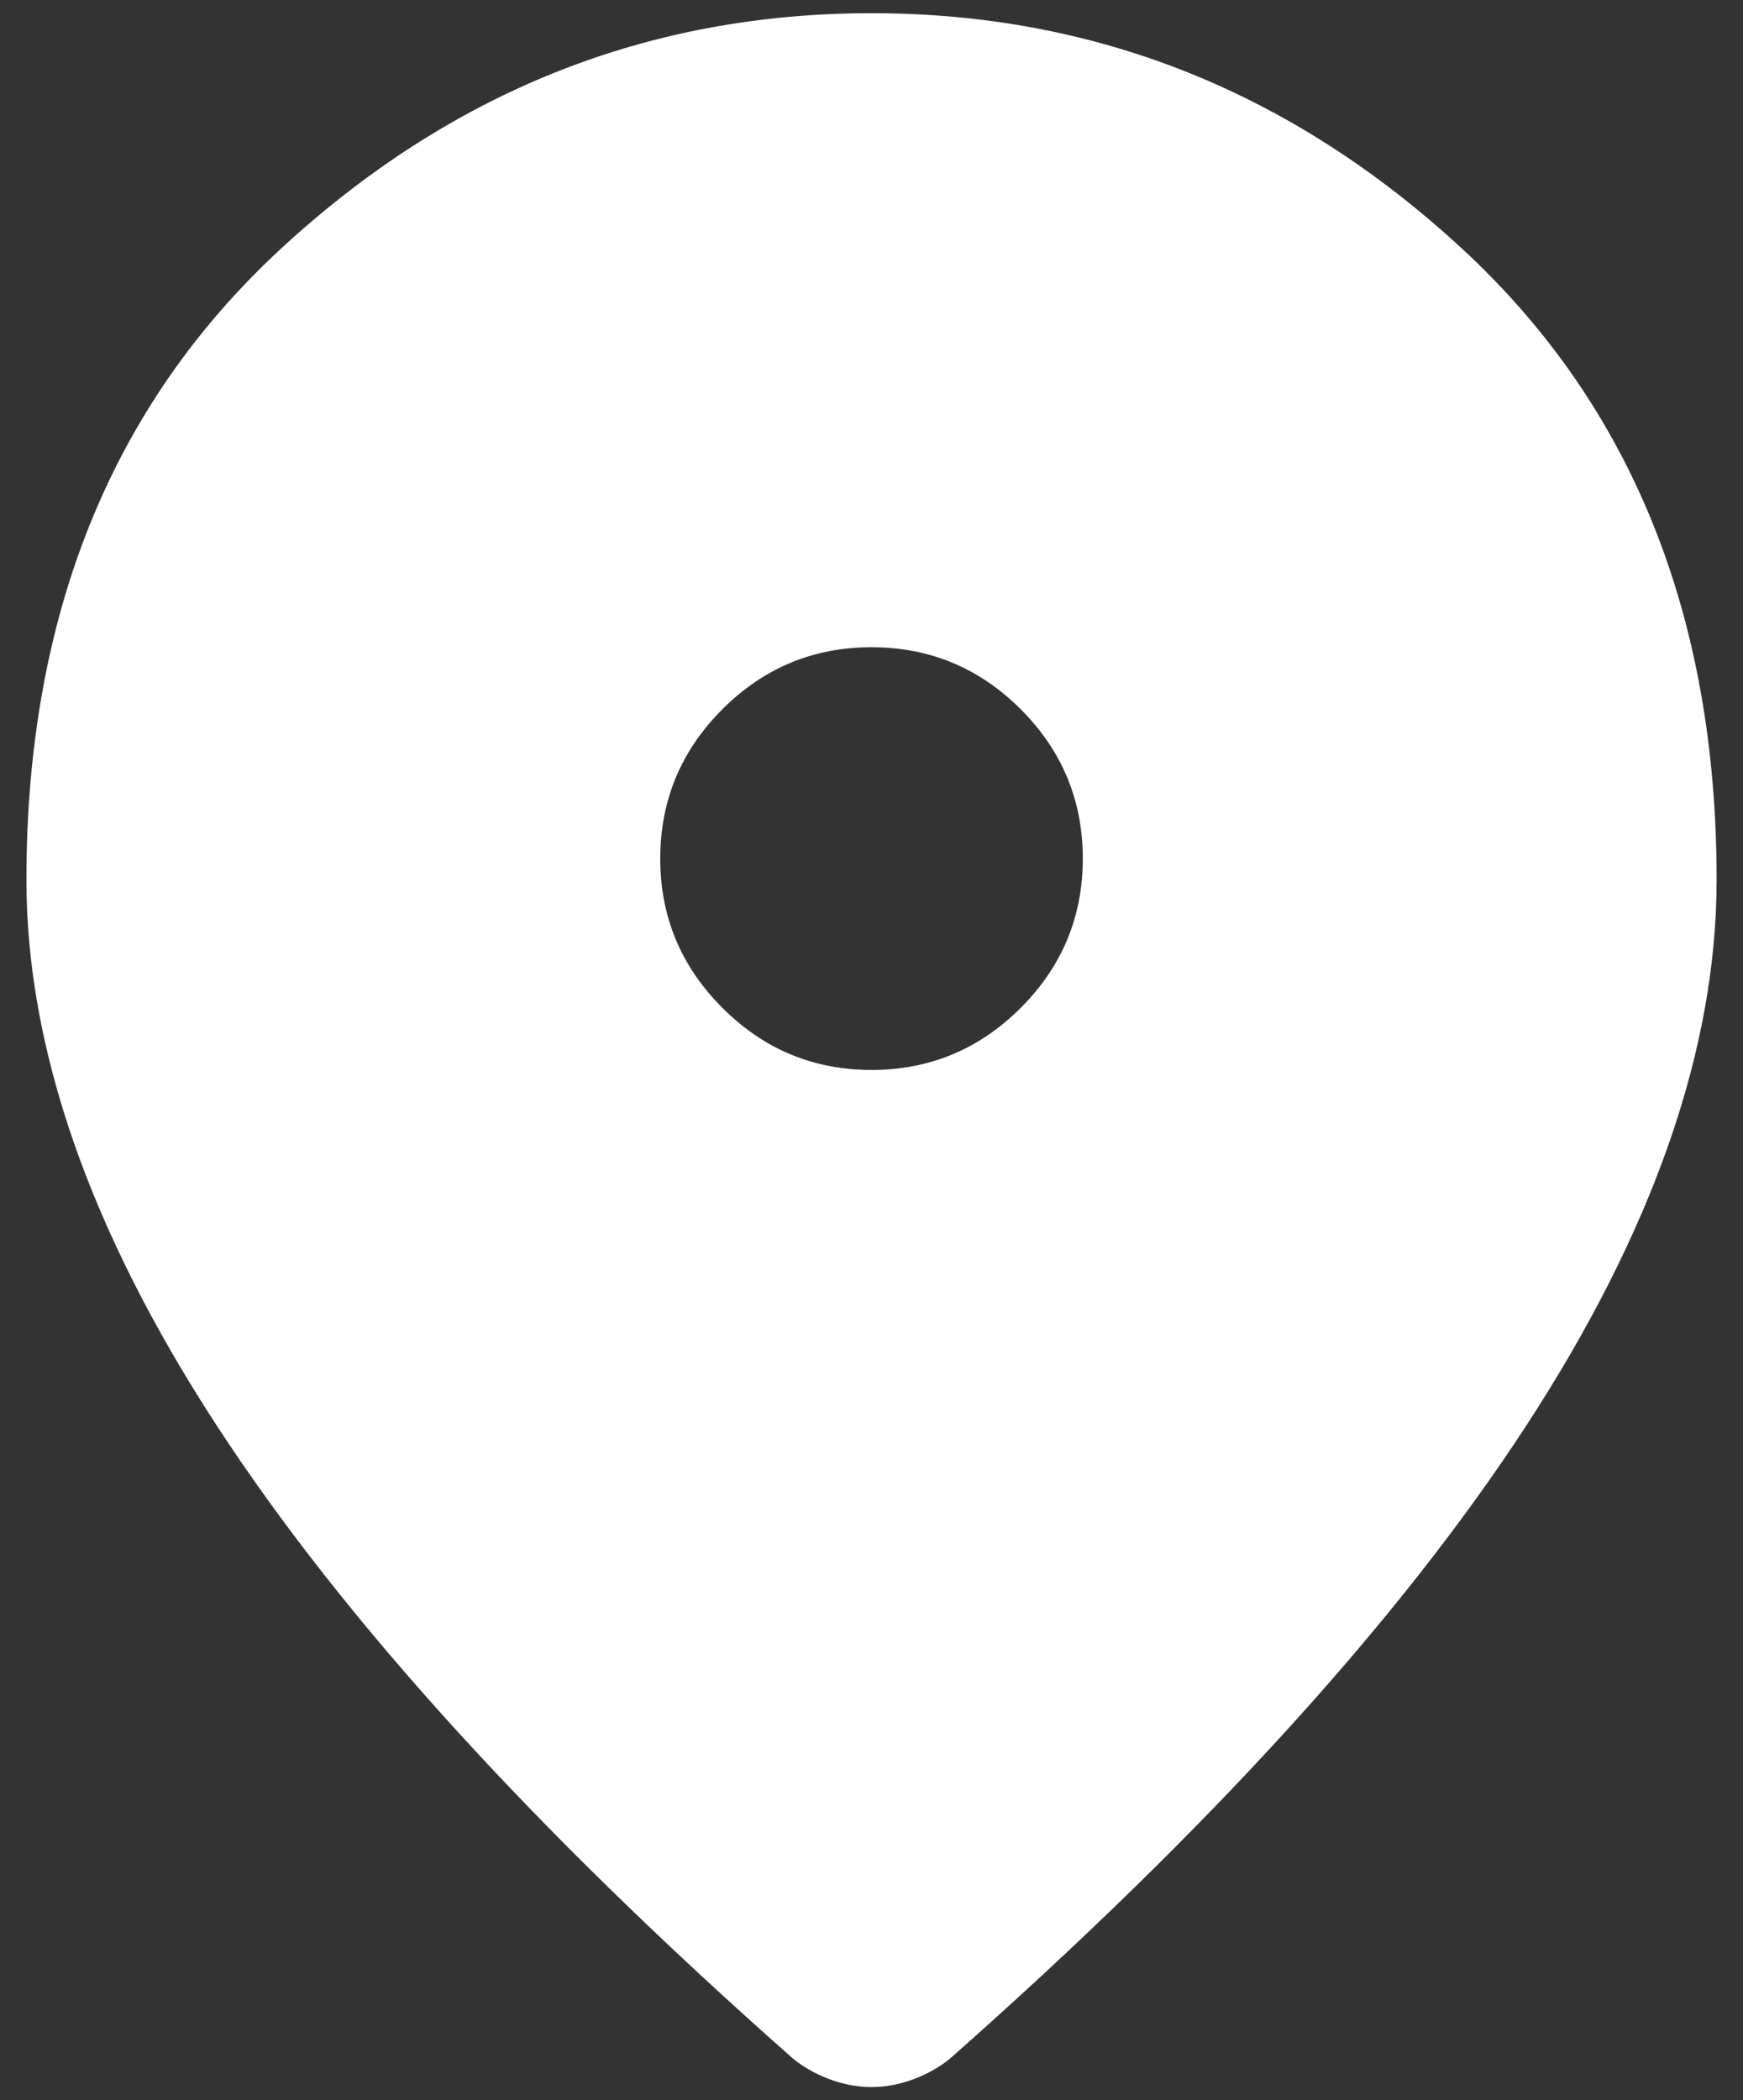 <svg width="44" height="53" viewBox="0 0 44 53" fill="none" xmlns="http://www.w3.org/2000/svg">
<rect x="0" y="0" width="44" height="53" fill="#333333" stroke="none"/>
<path d="M22 27C23.467 27 24.723 26.477 25.768 25.432C26.812 24.388 27.334 23.133 27.334 21.667C27.334 20.2 26.812 18.944 25.768 17.899C24.723 16.855 23.467 16.333 22 16.333C20.534 16.333 19.279 16.855 18.235 17.899C17.19 18.944 16.667 20.2 16.667 21.667C16.667 23.133 17.19 24.388 18.235 25.432C19.279 26.477 20.534 27 22 27ZM22 52.667C21.645 52.667 21.289 52.6 20.934 52.467C20.578 52.333 20.267 52.156 20 51.933C13.511 46.2 8.667 40.878 5.467 35.968C2.267 31.056 0.667 26.467 0.667 22.2C0.667 15.533 2.812 10.222 7.102 6.267C11.39 2.311 16.356 0.333 22 0.333C27.645 0.333 32.611 2.311 36.899 6.267C41.189 10.222 43.334 15.533 43.334 22.2C43.334 26.467 41.734 31.056 38.534 35.968C35.334 40.878 30.489 46.2 24 51.933C23.734 52.156 23.422 52.333 23.067 52.467C22.711 52.6 22.356 52.667 22 52.667Z" fill="white"/>
</svg>
